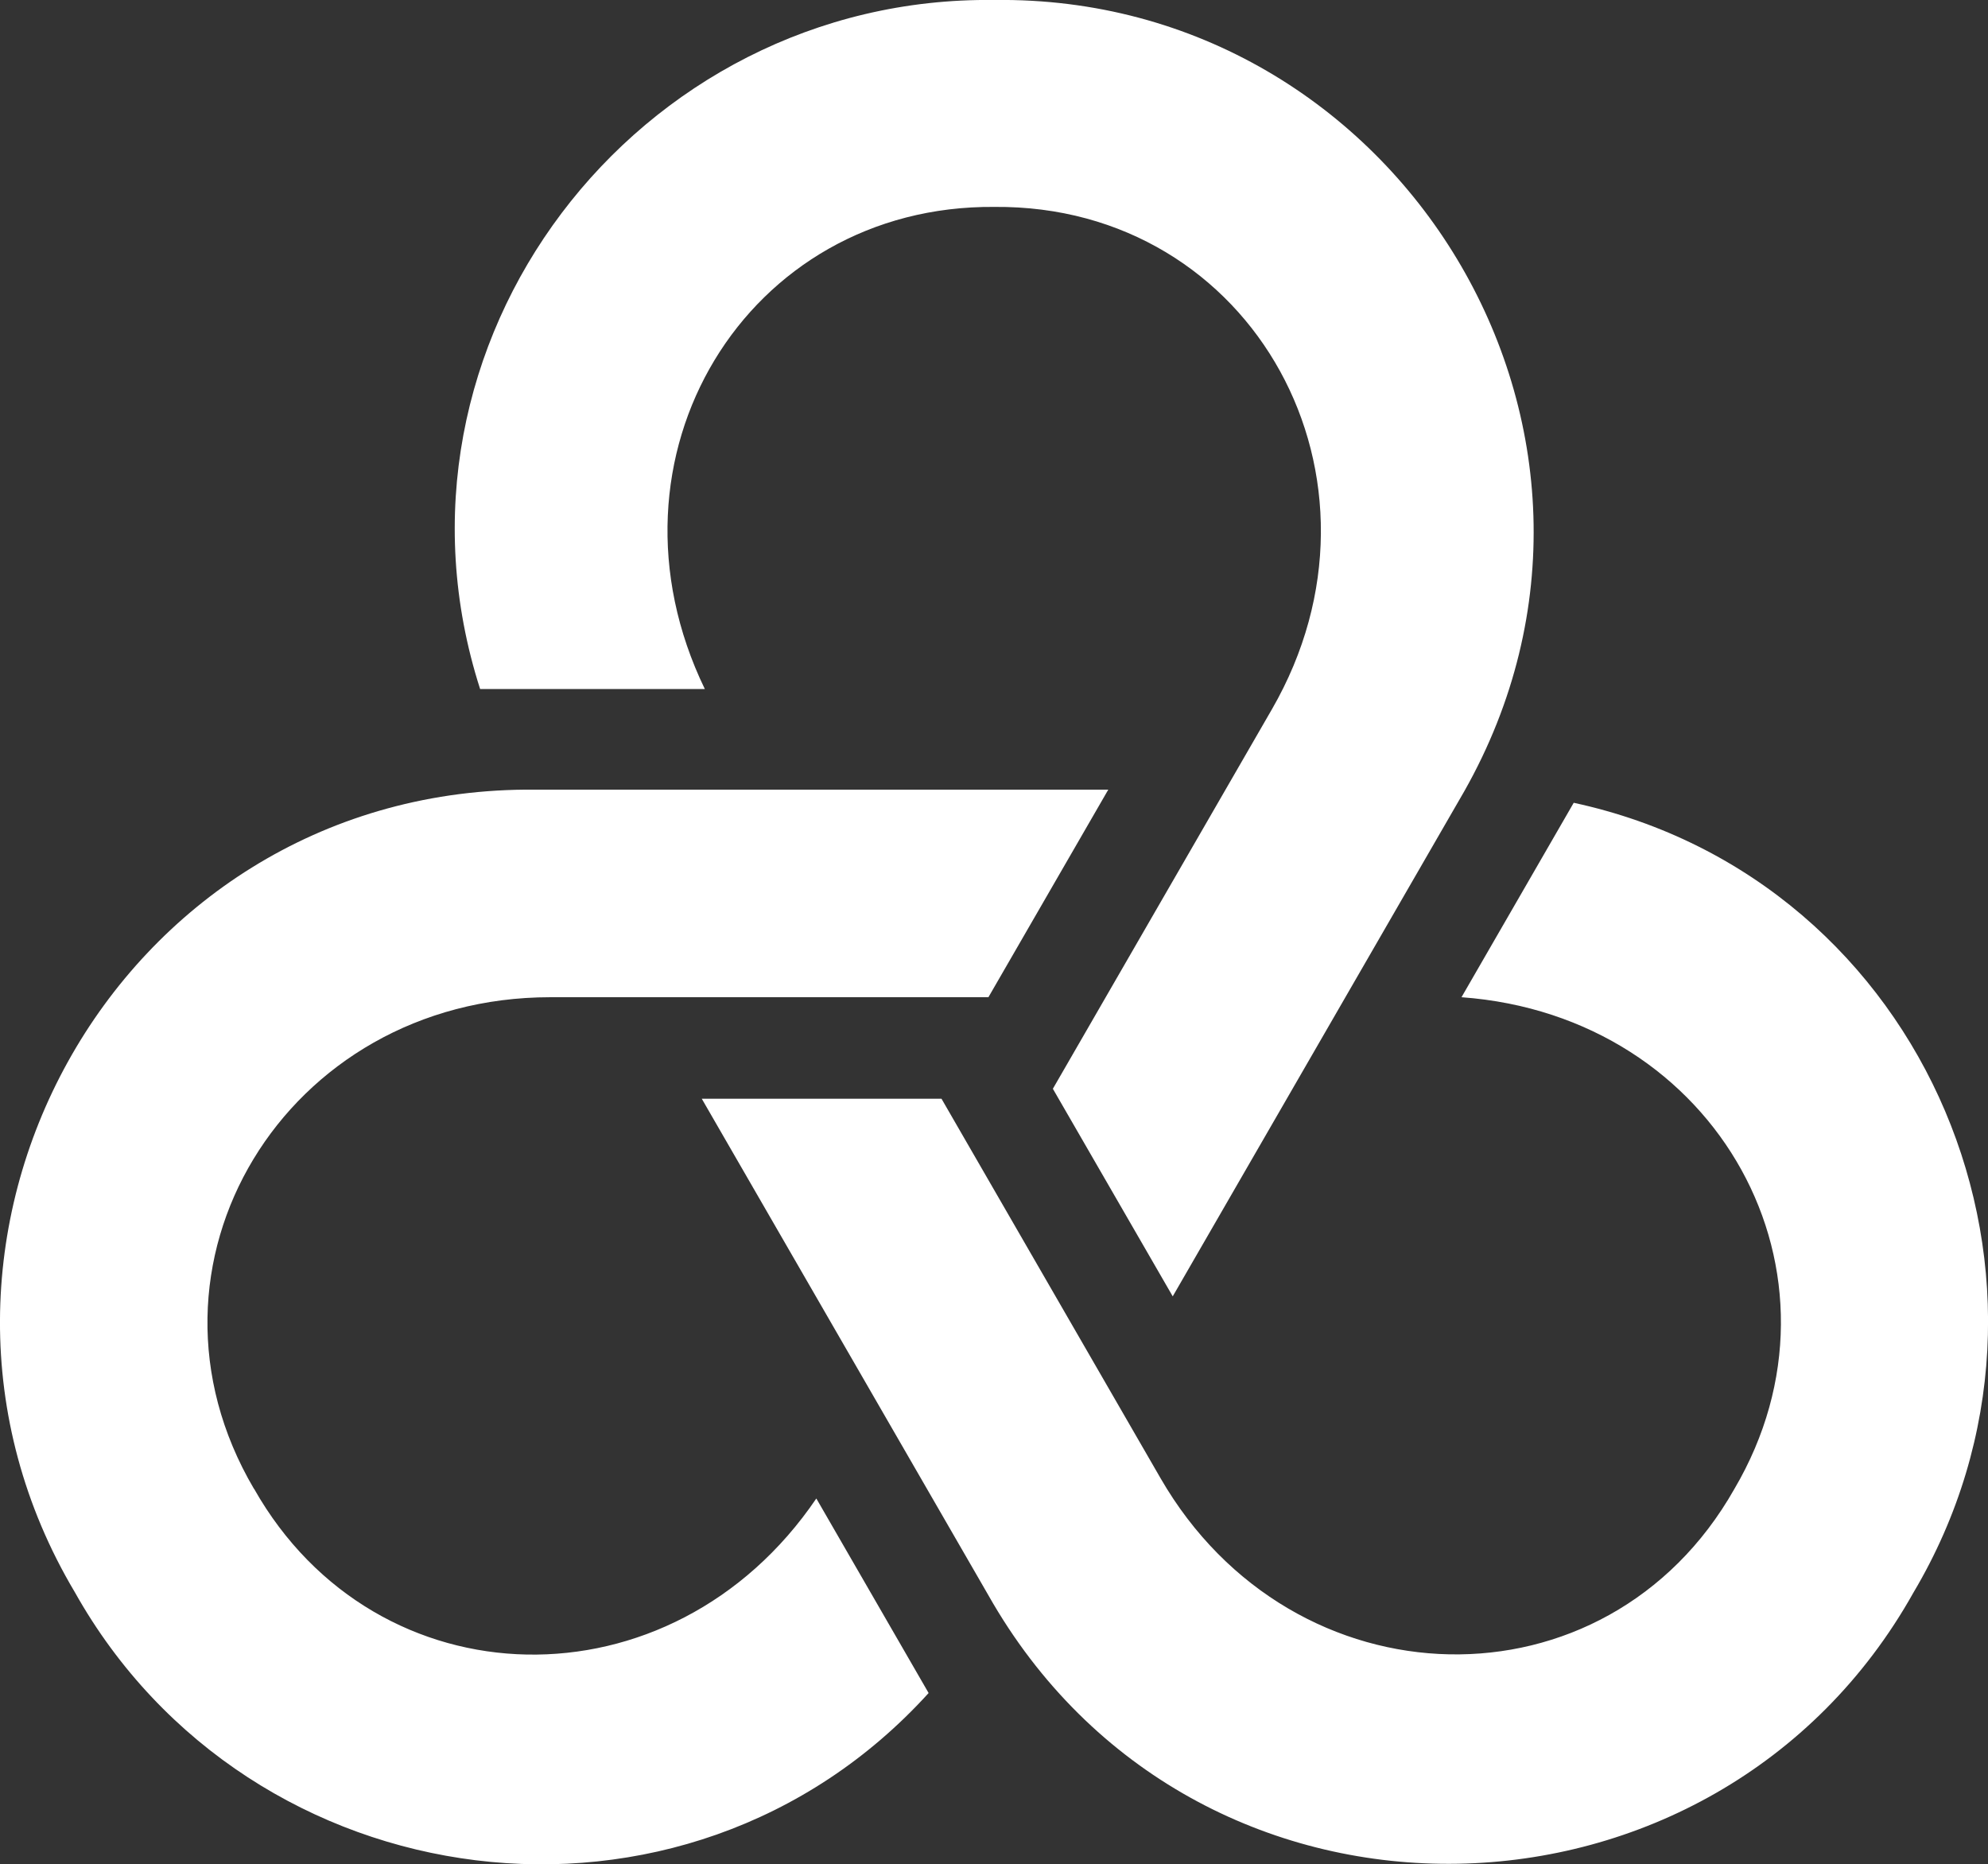 <?xml version="1.0" encoding="UTF-8"?>
<svg id="Layer_1" xmlns="http://www.w3.org/2000/svg" viewBox="0 0 149.6 140.29">
  <rect x="0" y="0" width="149.6" height="140.29" fill="#333333" stroke="none"/>
  <defs>
    <style>
      .cls-1 {
        fill: #fff;
      }
    </style>
  </defs>
  <path class="cls-1" d="M53.04,51.85c-8.45-17.45,3.12-36.44,21.79-36.28,19.52-.17,30.85,20.54,20.88,37.81l-16.48,28.55,9.02,15.62s15.65-27.11,21.93-37.99c0,0,0,0,0,0C125.49,32.53,105.23-.4,74.82,0c-26.9-.34-47.04,25.85-38.69,51.85h16.91ZM19.11,112.03c-9.9-16.82,2.36-36.99,22.3-36.99h32.97l9.02-15.62h-43.86s0,0,0,0c-31.07.25-49.46,34.26-33.91,60.39,13.16,23.46,45.9,27.81,64.25,7.59l-8.45-14.64c-10.89,16.04-33.11,15.52-42.31-.73ZM118.43,60.4l-8.45,14.64c19.34,1.41,30,20.92,20.53,37.01-9.62,16.99-33.21,16.45-43.18-.82l-16.48-28.55h-18.04s15.65,27.11,21.93,37.99c0,0,0,0,0,0,15.76,26.78,54.4,25.7,69.25-.83,13.74-23.13,1.14-53.66-25.56-59.43Z"/>
</svg>